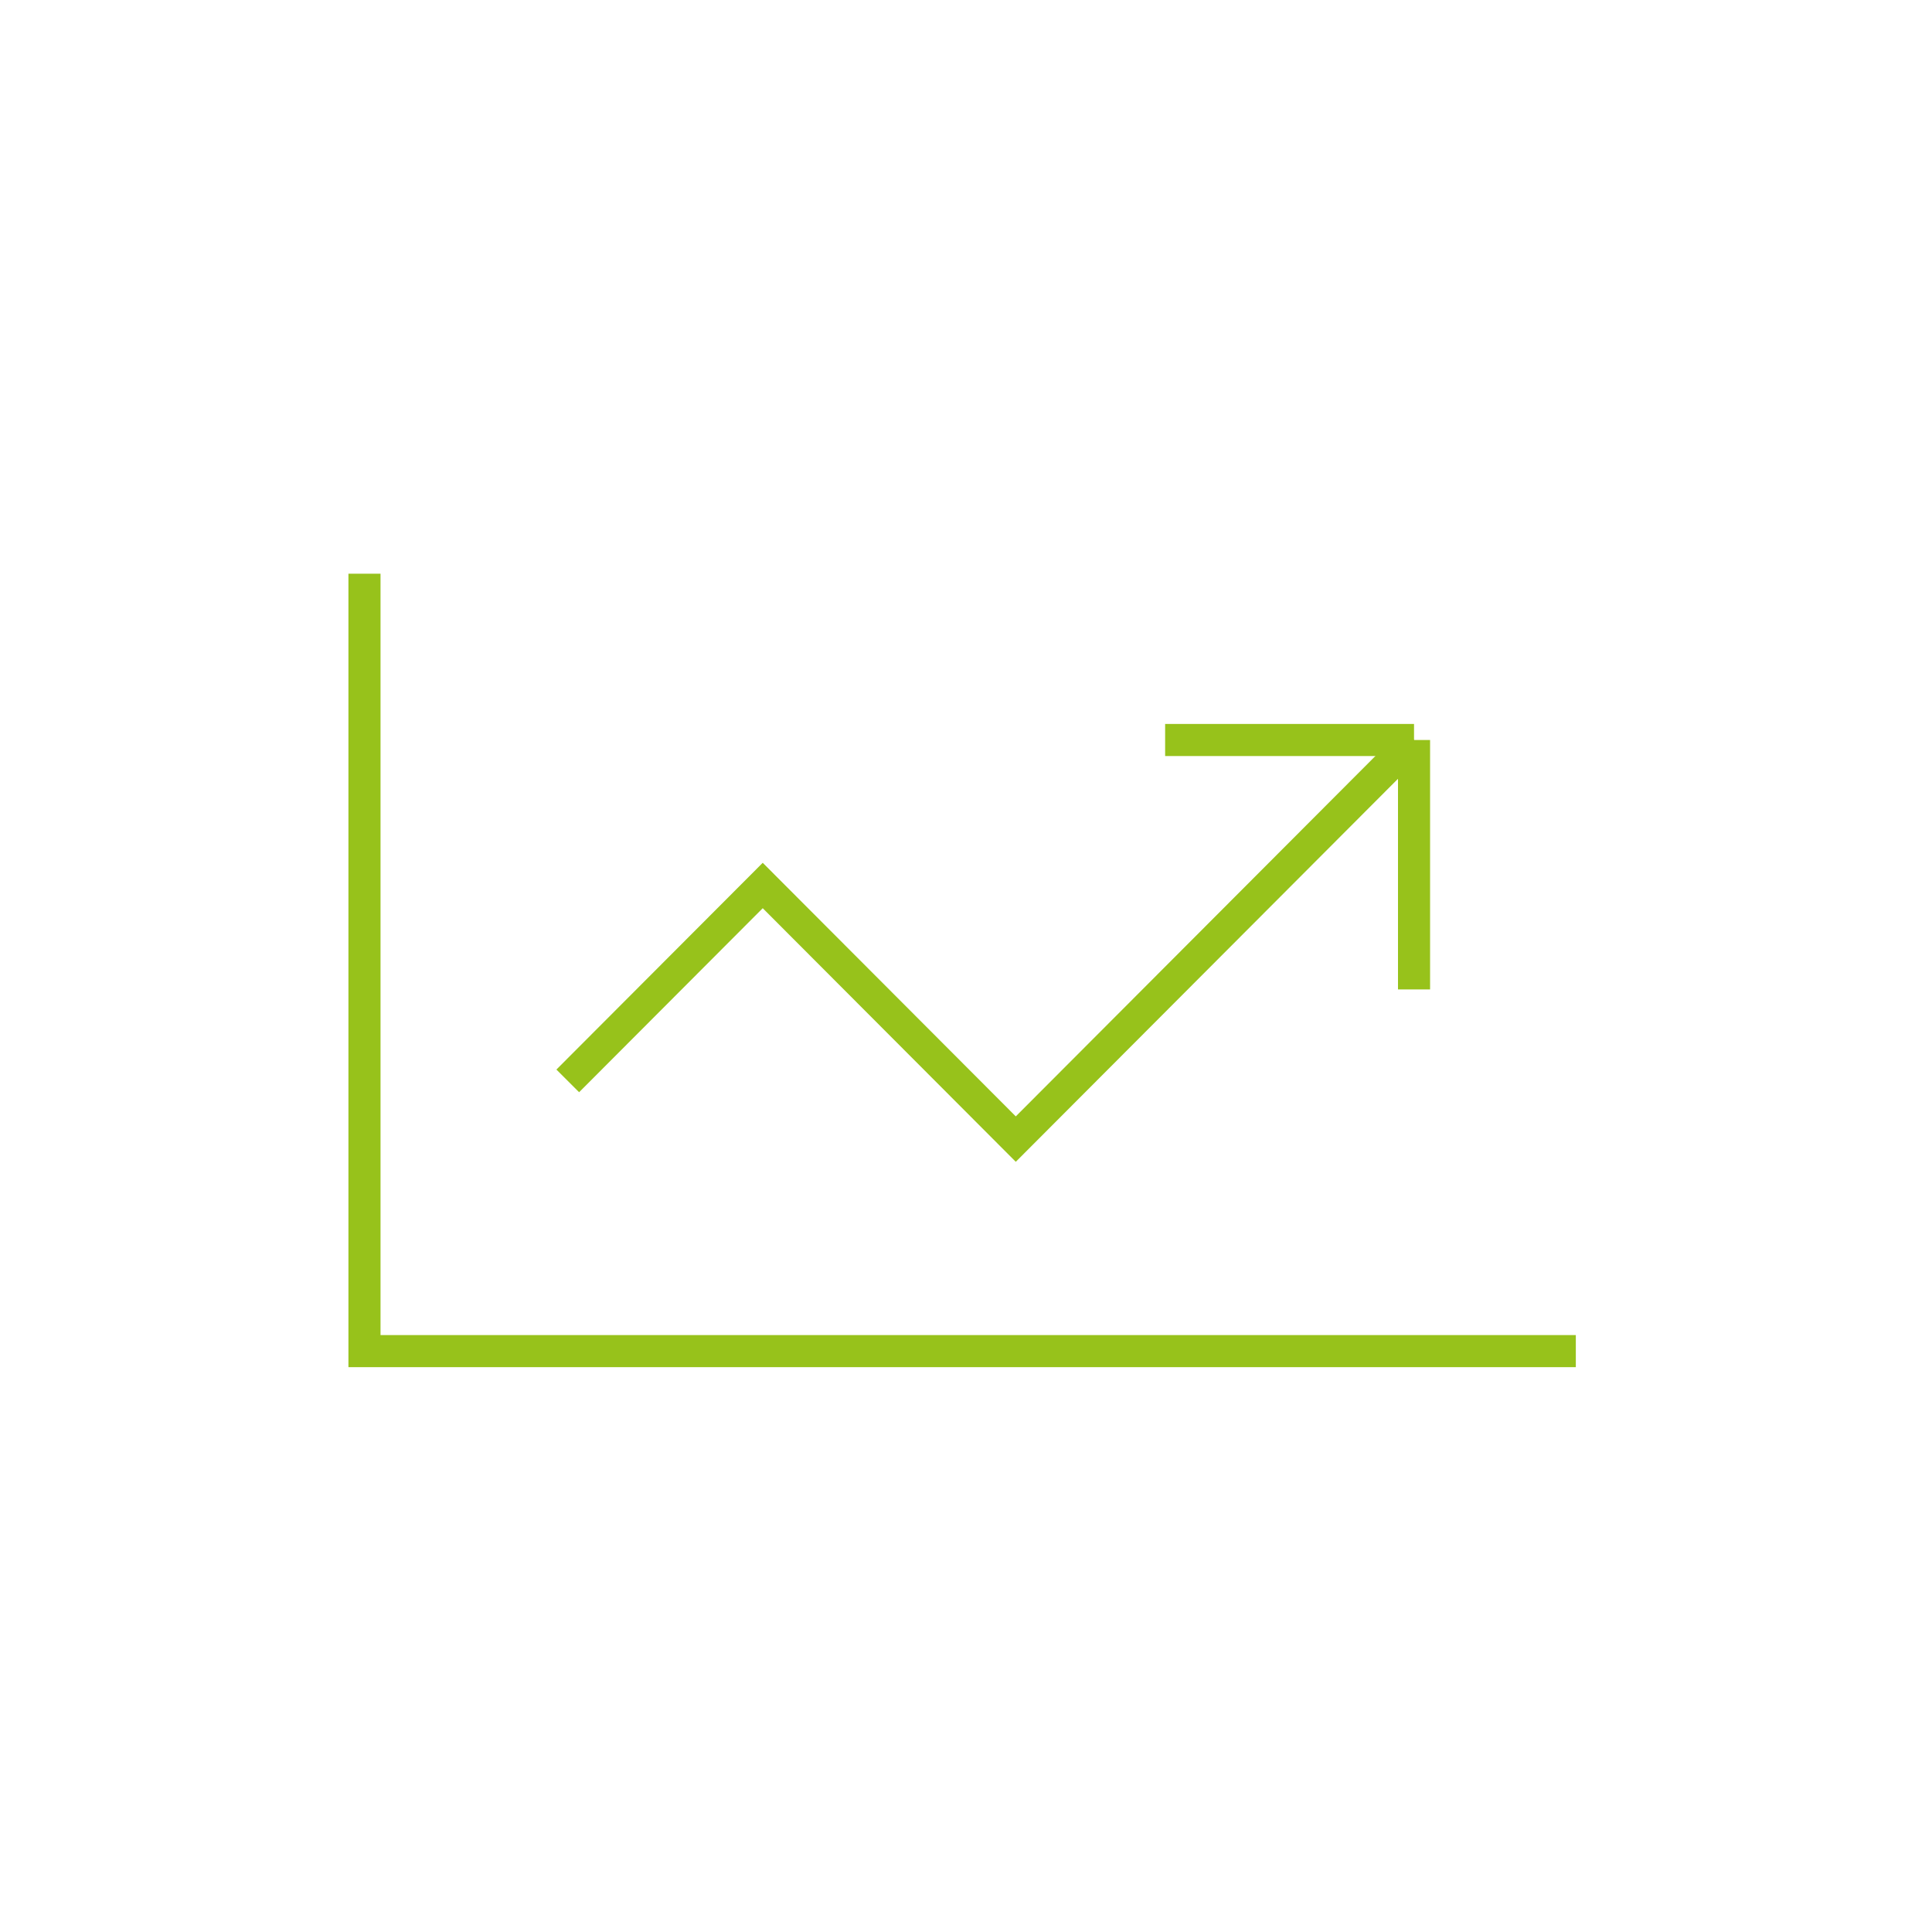 <svg xmlns="http://www.w3.org/2000/svg" width="271" height="270" viewBox="0 0 271 270" fill="none"><path d="M79.639 151.62L106.988 124.211L142.483 159.784L198.346 103.801" stroke="#97C21B" stroke-width="4.5" stroke-miterlimit="10"></path><path d="M198.346 138.79V103.801" stroke="#97C21B" stroke-width="4.5" stroke-miterlimit="10"></path><path d="M198.345 103.801H163.432" stroke="#97C21B" stroke-width="4.5" stroke-miterlimit="10"></path><path d="M51.125 80.475V189.525H221.039" stroke="#97C21B" stroke-width="4.5" stroke-miterlimit="10"></path></svg>